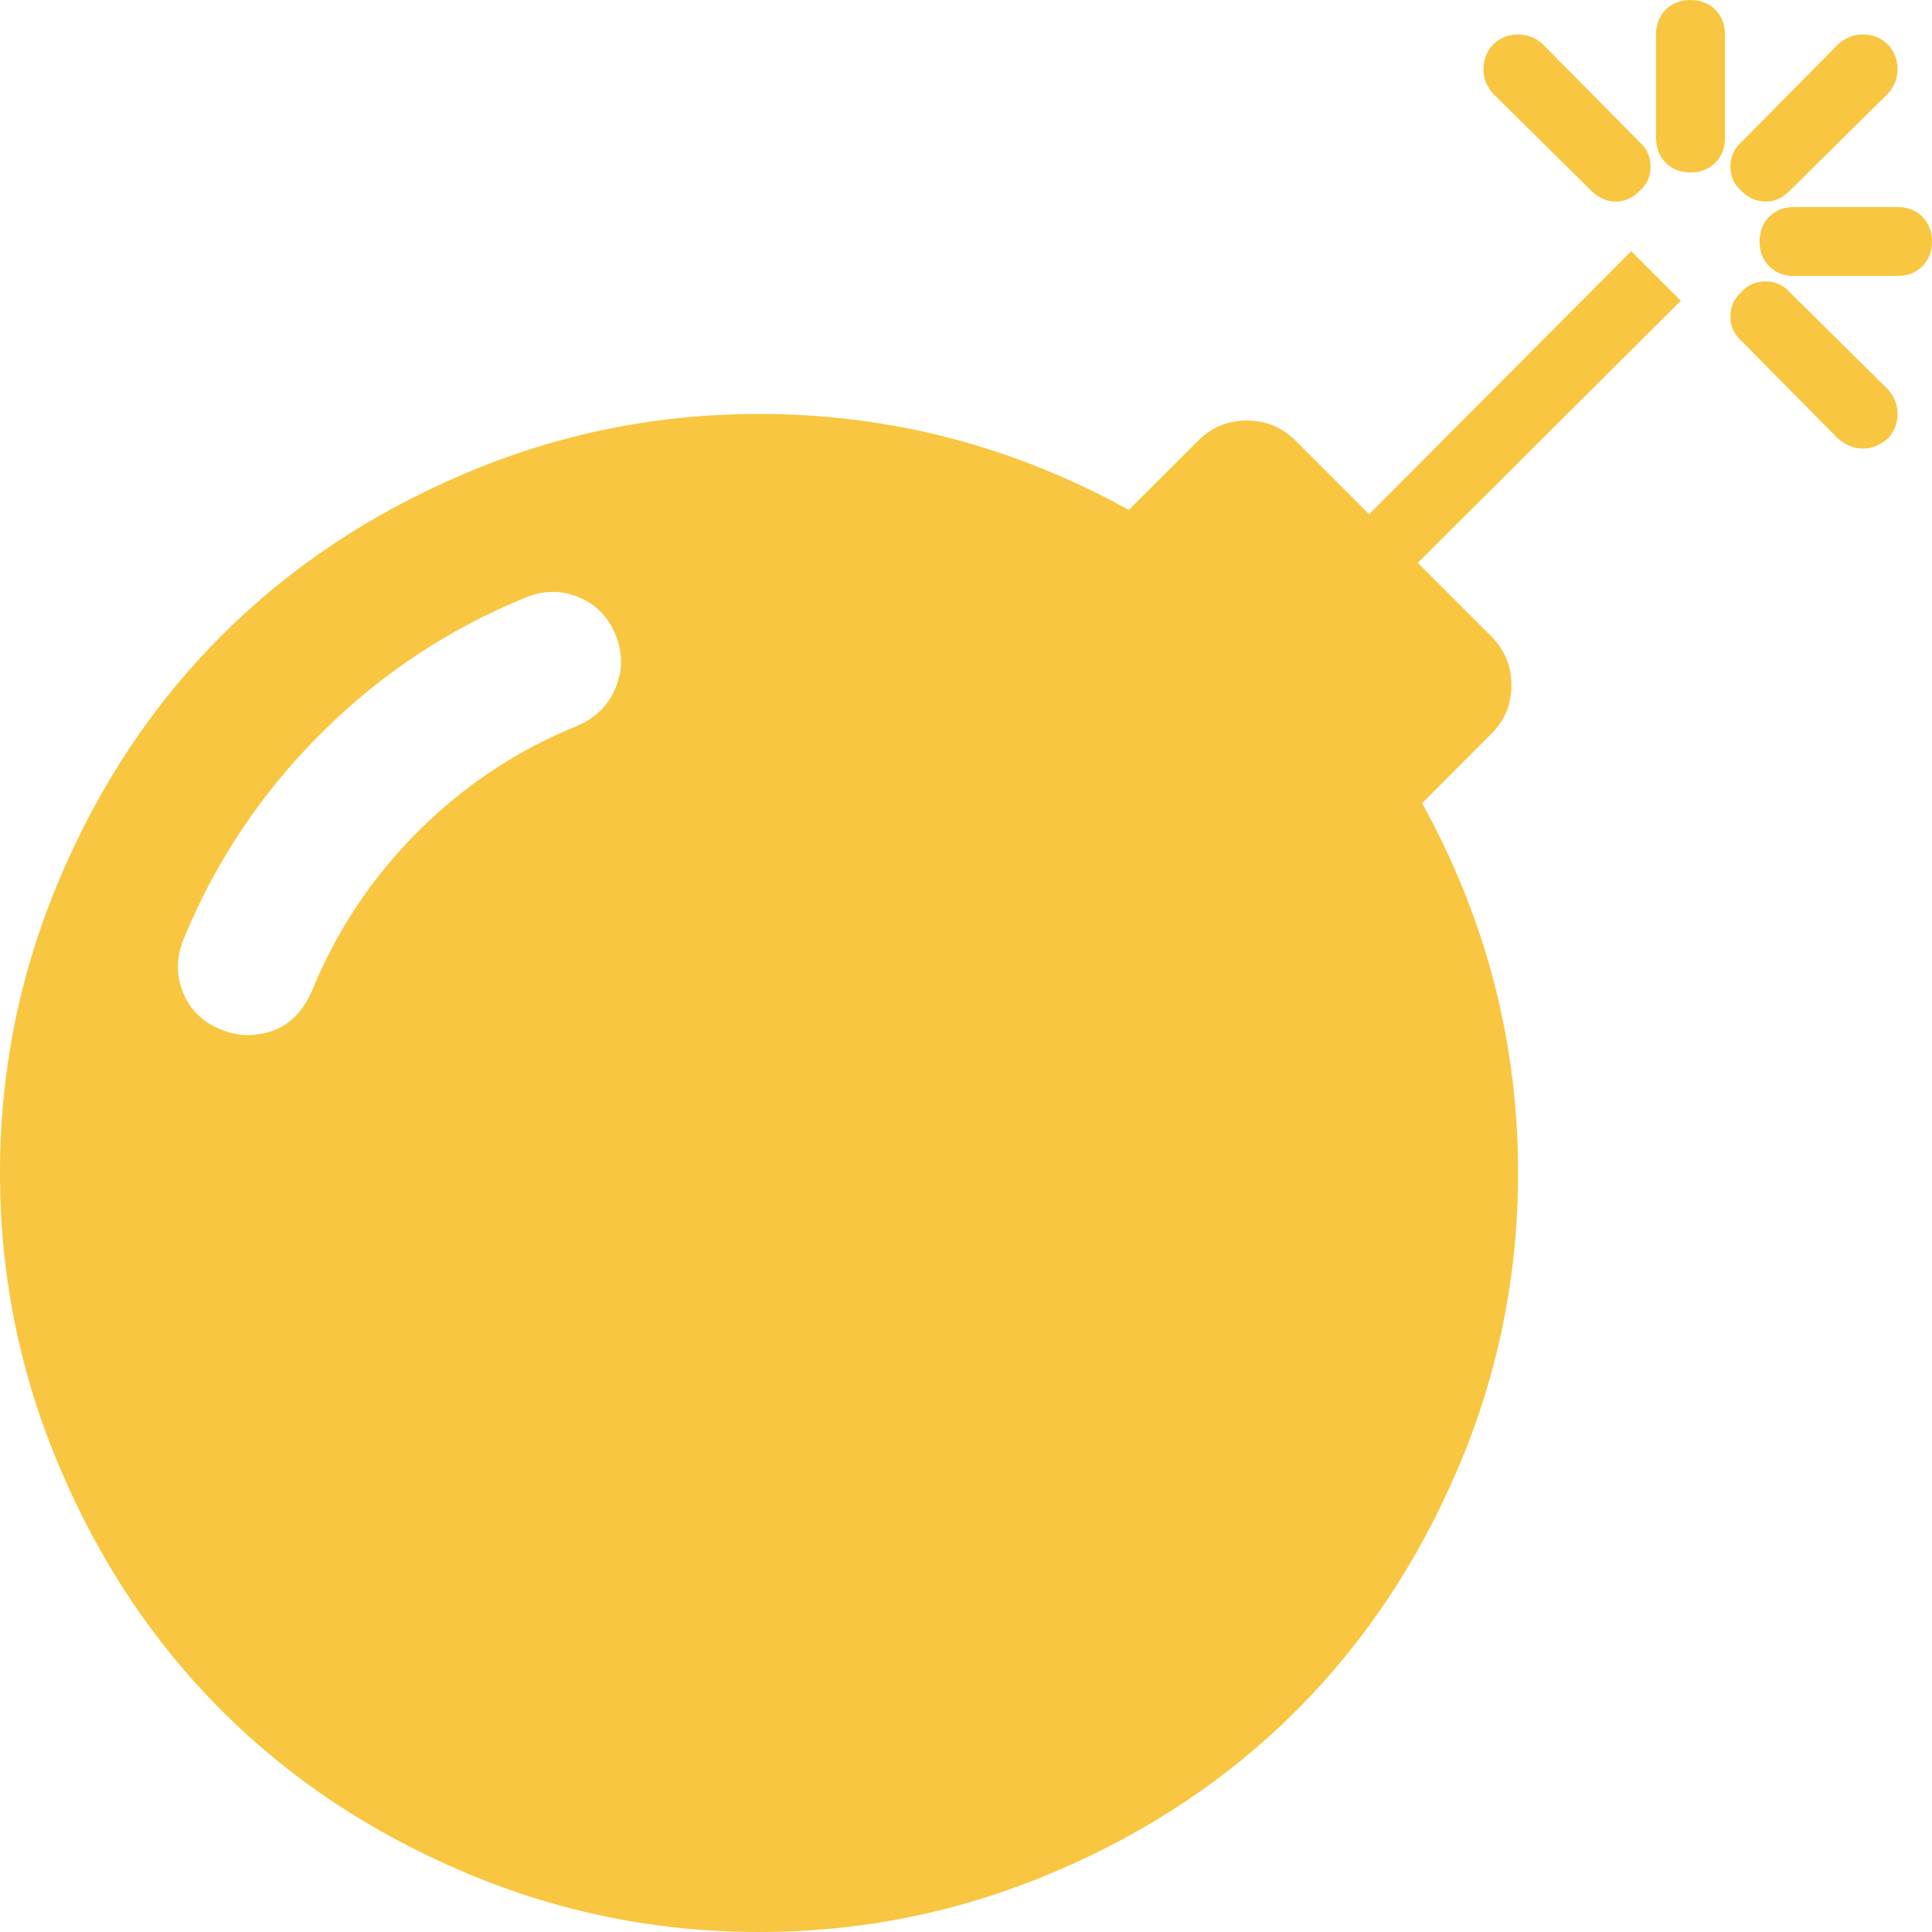 <svg width="12" height="12" viewBox="0 0 12 12" fill="none" xmlns="http://www.w3.org/2000/svg">
<path d="M3.824 3.944C3.779 3.833 3.703 3.754 3.596 3.71C3.489 3.665 3.379 3.665 3.268 3.71C2.786 3.906 2.359 4.19 1.989 4.56C1.618 4.931 1.335 5.357 1.138 5.839C1.094 5.951 1.094 6.06 1.138 6.167C1.183 6.275 1.261 6.35 1.373 6.395C1.431 6.417 1.484 6.429 1.533 6.429C1.721 6.429 1.855 6.339 1.935 6.161C2.087 5.786 2.307 5.454 2.595 5.166C2.883 4.878 3.214 4.658 3.589 4.507C3.701 4.458 3.779 4.379 3.824 4.272C3.868 4.165 3.868 4.056 3.824 3.944ZM10.132 1.56L10.44 1.868L8.806 3.496L9.261 3.951C9.346 4.036 9.388 4.137 9.388 4.256C9.388 4.374 9.346 4.475 9.261 4.56L8.833 4.989C9.23 5.708 9.429 6.473 9.429 7.286C9.429 7.924 9.305 8.535 9.057 9.117C8.809 9.7 8.474 10.202 8.052 10.624C7.631 11.046 7.128 11.381 6.546 11.628C5.963 11.876 5.353 12 4.714 12C4.076 12 3.465 11.876 2.883 11.628C2.3 11.381 1.798 11.046 1.376 10.624C0.954 10.202 0.619 9.7 0.372 9.117C0.124 8.535 0 7.924 0 7.286C0 6.647 0.124 6.037 0.372 5.454C0.619 4.872 0.954 4.369 1.376 3.948C1.798 3.526 2.3 3.191 2.883 2.943C3.465 2.695 4.076 2.571 4.714 2.571C5.527 2.571 6.292 2.77 7.011 3.167L7.44 2.739C7.525 2.654 7.626 2.612 7.744 2.612C7.863 2.612 7.964 2.654 8.049 2.739L8.504 3.194L10.132 1.56ZM10.185 1.185C10.141 1.23 10.091 1.252 10.038 1.252C9.98 1.252 9.929 1.23 9.884 1.185L9.275 0.583C9.234 0.538 9.214 0.487 9.214 0.429C9.214 0.371 9.234 0.319 9.275 0.275C9.319 0.234 9.371 0.214 9.429 0.214C9.487 0.214 9.538 0.234 9.583 0.275L10.185 0.884C10.23 0.924 10.252 0.974 10.252 1.035C10.252 1.095 10.23 1.145 10.185 1.185ZM11.725 2.725C11.676 2.766 11.625 2.786 11.571 2.786C11.518 2.786 11.466 2.766 11.417 2.725L10.815 2.116C10.77 2.076 10.748 2.026 10.748 1.965C10.748 1.905 10.77 1.855 10.815 1.815C10.855 1.77 10.905 1.748 10.965 1.748C11.026 1.748 11.076 1.77 11.116 1.815L11.725 2.417C11.766 2.462 11.786 2.513 11.786 2.571C11.786 2.629 11.766 2.681 11.725 2.725ZM12 1.5C12 1.562 11.98 1.614 11.94 1.654C11.9 1.694 11.848 1.714 11.786 1.714H11.143C11.08 1.714 11.029 1.694 10.989 1.654C10.949 1.614 10.929 1.562 10.929 1.5C10.929 1.438 10.949 1.386 10.989 1.346C11.029 1.306 11.08 1.286 11.143 1.286H11.786C11.848 1.286 11.9 1.306 11.94 1.346C11.98 1.386 12 1.438 12 1.5ZM10.714 0.214V0.857C10.714 0.92 10.694 0.971 10.654 1.011C10.614 1.051 10.562 1.071 10.5 1.071C10.438 1.071 10.386 1.051 10.346 1.011C10.306 0.971 10.286 0.92 10.286 0.857V0.214C10.286 0.152 10.306 0.1 10.346 0.06C10.386 0.02 10.438 0 10.5 0C10.562 0 10.614 0.02 10.654 0.06C10.694 0.1 10.714 0.152 10.714 0.214ZM11.725 0.583L11.116 1.185C11.071 1.23 11.022 1.252 10.969 1.252C10.911 1.252 10.859 1.23 10.815 1.185C10.77 1.145 10.748 1.095 10.748 1.035C10.748 0.974 10.77 0.924 10.815 0.884L11.417 0.275C11.462 0.234 11.513 0.214 11.571 0.214C11.63 0.214 11.681 0.234 11.725 0.275C11.766 0.319 11.786 0.371 11.786 0.429C11.786 0.487 11.766 0.538 11.725 0.583Z" fill="#F8C640"/>
</svg>
